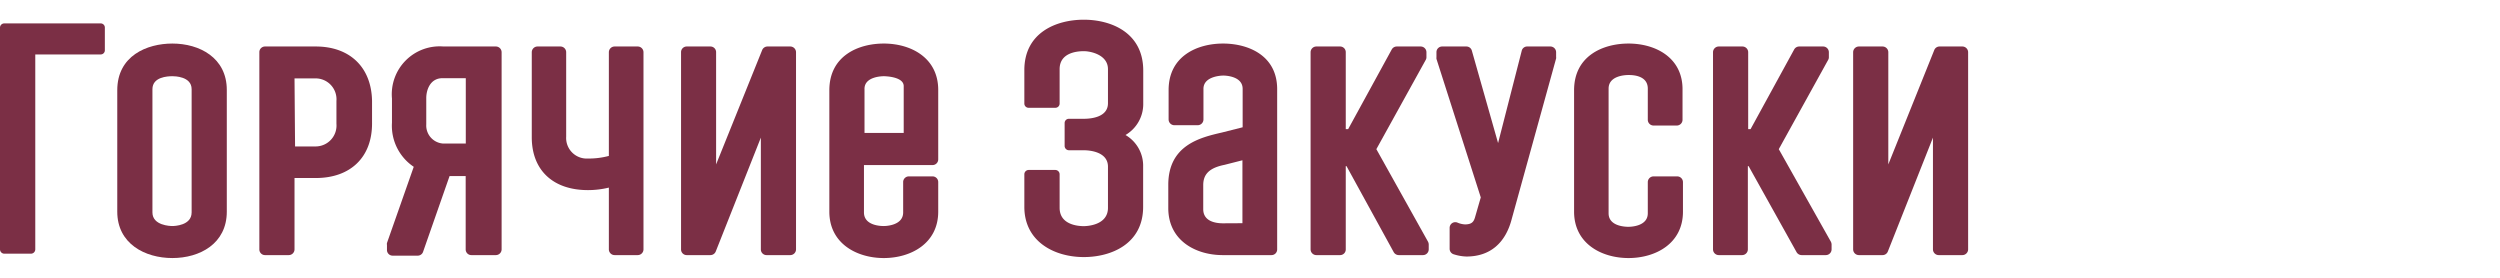 <?xml version="1.0" encoding="UTF-8"?> <svg xmlns="http://www.w3.org/2000/svg" viewBox="0 0 229.61 25.51"> <defs> <style>.a{fill:#7b2f45;}</style> </defs> <path class="a" d="M9.24,2.15H.39A.39.39,0,0,0,0,2.54V22.9a.4.4,0,0,0,.39.4H2.84a.4.4,0,0,0,.4-.4V5h6a.38.38,0,0,0,.39-.39V2.54A.38.38,0,0,0,9.24,2.15Z"></path> <path class="a" d="M15.83,4c-2.33,0-5.06,1.12-5.06,4.29V19.44c0,2.94,2.54,4.26,5.06,4.26s5-1.32,5-4.26V8.26C20.83,5.3,18.32,4,15.83,4ZM14,8.19C14,7.06,15.4,7,15.83,7,16,7,17.6,7,17.6,8.19V19.51c0,1.21-1.59,1.25-1.77,1.25S14,20.72,14,19.51Z"></path> <path class="a" d="M29,4.27H24.34a.52.52,0,0,0-.52.53V22.9a.52.52,0,0,0,.52.53h2.18a.53.53,0,0,0,.53-.53V16.35H29c3.19,0,5.17-1.91,5.17-5V9.27C34.12,6.19,32.14,4.27,29,4.27ZM27.05,7.2H29A1.92,1.92,0,0,1,30.9,9.27v2.1A1.92,1.92,0,0,1,29,13.45h-1.9Z"></path> <path class="a" d="M45.55,4.27H40.73A4.4,4.4,0,0,0,36,9.05v2.22A4.53,4.53,0,0,0,38,15.32l-2.46,7a.57.57,0,0,0,0,.18v.45a.52.52,0,0,0,.52.53h2.3a.52.52,0,0,0,.5-.36l2.43-6.95h1.48V22.9a.52.52,0,0,0,.52.53h2.25a.53.53,0,0,0,.53-.53V4.8A.53.53,0,0,0,45.55,4.27ZM39.15,9c0-.68.32-1.82,1.5-1.82h2.13v6H40.65a1.66,1.66,0,0,1-1.5-1.75Z"></path> <path class="a" d="M58.57,4.27H56.45a.53.53,0,0,0-.53.53v9.52a7.1,7.1,0,0,1-1.92.24,1.89,1.89,0,0,1-2-2V4.8a.53.53,0,0,0-.53-.53h-2.1a.53.53,0,0,0-.53.53v7.81c0,3,1.93,4.85,5.16,4.85a8.08,8.08,0,0,0,1.92-.23V22.9a.53.53,0,0,0,.53.53h2.12a.53.53,0,0,0,.53-.53V4.8A.53.53,0,0,0,58.57,4.27Z"></path> <path class="a" d="M72.58,4.27h-2.1A.53.53,0,0,0,70,4.6L65.77,15.1V4.8a.52.52,0,0,0-.52-.53H63.07a.52.52,0,0,0-.52.53V22.9a.52.52,0,0,0,.52.53h2.18a.53.53,0,0,0,.49-.34l4.14-10.45V22.9a.52.52,0,0,0,.52.53h2.18a.53.53,0,0,0,.53-.53V4.8A.53.53,0,0,0,72.58,4.27Z"></path> <path class="a" d="M81.17,4c-2.33,0-5,1.12-5,4.29V19.44c0,2.94,2.54,4.26,5,4.26s5-1.32,5-4.26V16.73a.52.52,0,0,0-.52-.53H83.47a.52.52,0,0,0-.52.53v2.78c0,1.21-1.6,1.25-1.78,1.25s-1.82,0-1.82-1.25V15.16h6.3a.52.52,0,0,0,.52-.53V8.26C86.17,5.3,83.66,4,81.17,4Zm0,3S83,7,83,7.91v4.3h-3.6v-4C79.35,7,81.1,7,81.17,7Z"></path> <path class="a" d="M99.54,1.81C97,1.81,94.08,3,94.08,6.44V9.51a.39.39,0,0,0,.4.39h2.44a.39.39,0,0,0,.4-.39V6.35c0-1.49,1.55-1.65,2.22-1.65s2.22.35,2.22,1.65V9.48c0,1.29-1.55,1.43-2.22,1.43H98.17a.39.39,0,0,0-.39.39v2.1a.4.4,0,0,0,.39.4h1.37c.37,0,2.22.07,2.22,1.51v3.78c0,1.63-2,1.68-2.22,1.68-.52,0-2.22-.12-2.22-1.68V16a.4.4,0,0,0-.4-.39H94.48a.4.4,0,0,0-.4.39v3c0,3.18,2.74,4.61,5.46,4.61,2.52,0,5.45-1.21,5.45-4.61V15.31a3.26,3.26,0,0,0-1.62-2.91A3.3,3.3,0,0,0,105,9.48v-3C105,3,102.06,1.81,99.54,1.81Z"></path> <path class="a" d="M112.33,4c-2.33,0-5,1.12-5,4.27v2.7a.53.53,0,0,0,.53.53H110a.53.53,0,0,0,.53-.53V8.16c0-1.2,1.75-1.22,1.82-1.22s1.78,0,1.78,1.22v3.53l-1.9.48c-2,.46-4.93,1.16-4.93,4.81v2.13c0,3,2.54,4.32,5,4.32h4.48a.52.52,0,0,0,.52-.53V8.24C117.33,5.09,114.64,4,112.33,4Zm0,16.51c-.68,0-1.82-.17-1.82-1.3V17c0-1,.56-1.58,1.95-1.86l1.65-.42v5.78Z"></path> <path class="a" d="M126.41,13.7l4.53-8.19a.48.48,0,0,0,.07-.26V4.8a.53.53,0,0,0-.53-.53h-2.2a.53.53,0,0,0-.46.28l-4,7.31h-.22V4.8a.52.52,0,0,0-.52-.53H120.9a.53.53,0,0,0-.53.53V22.9a.53.53,0,0,0,.53.53h2.18a.52.52,0,0,0,.52-.53V15.26h.07L128,23.15a.54.54,0,0,0,.47.28h2.22a.53.53,0,0,0,.53-.53v-.45a.59.59,0,0,0-.07-.26Z"></path> <path class="a" d="M142.41,4.27h-2.14a.51.51,0,0,0-.51.4l-2.17,8.47-2.41-8.49a.52.52,0,0,0-.5-.38h-2.23a.52.52,0,0,0-.52.53v.45a.78.78,0,0,0,0,.16L136,18.13,135.46,20c-.12.38-.3.61-.91.61a2,2,0,0,1-.68-.16.52.52,0,0,0-.73.48v1.92a.53.53,0,0,0,.39.51,4.19,4.19,0,0,0,1.15.2c2.15,0,3.59-1.21,4.17-3.47l4.07-14.72a.59.59,0,0,0,0-.14V4.8A.53.53,0,0,0,142.41,4.27Z"></path> <path class="a" d="M149.57,4c-2.33,0-5,1.12-5,4.29V19.44c0,2.94,2.53,4.26,5,4.26s5-1.32,5-4.26V16.73a.53.53,0,0,0-.53-.53h-2.17a.53.53,0,0,0-.53.53v2.86c0,1.21-1.59,1.24-1.77,1.24s-1.83,0-1.83-1.24V8.14c0-1.19,1.52-1.25,1.83-1.25s1.77,0,1.77,1.25V11a.53.53,0,0,0,.53.53H154a.53.53,0,0,0,.53-.53V8.26C154.57,5.3,152.06,4,149.57,4Z"></path> <path class="a" d="M163.37,13.7l4.53-8.19a.48.48,0,0,0,.07-.26V4.8a.53.53,0,0,0-.53-.53h-2.2a.53.53,0,0,0-.46.28l-4,7.31h-.22V4.8a.53.53,0,0,0-.53-.53h-2.17a.53.53,0,0,0-.53.53V22.9a.53.53,0,0,0,.53.53H160a.53.53,0,0,0,.53-.53V15.26h.07L165,23.15a.54.54,0,0,0,.46.28h2.23a.53.53,0,0,0,.53-.53v-.45a.59.59,0,0,0-.07-.26Z"></path> <path class="a" d="M180.23,4.27h-2.1a.52.52,0,0,0-.48.33l-4.22,10.5V4.8a.53.53,0,0,0-.53-.53h-2.17a.53.53,0,0,0-.53.53V22.9a.53.53,0,0,0,.53.53h2.17a.52.52,0,0,0,.49-.34l4.14-10.45V22.9a.53.53,0,0,0,.53.53h2.17a.53.53,0,0,0,.53-.53V4.8A.53.53,0,0,0,180.23,4.27Z"></path> </svg> 